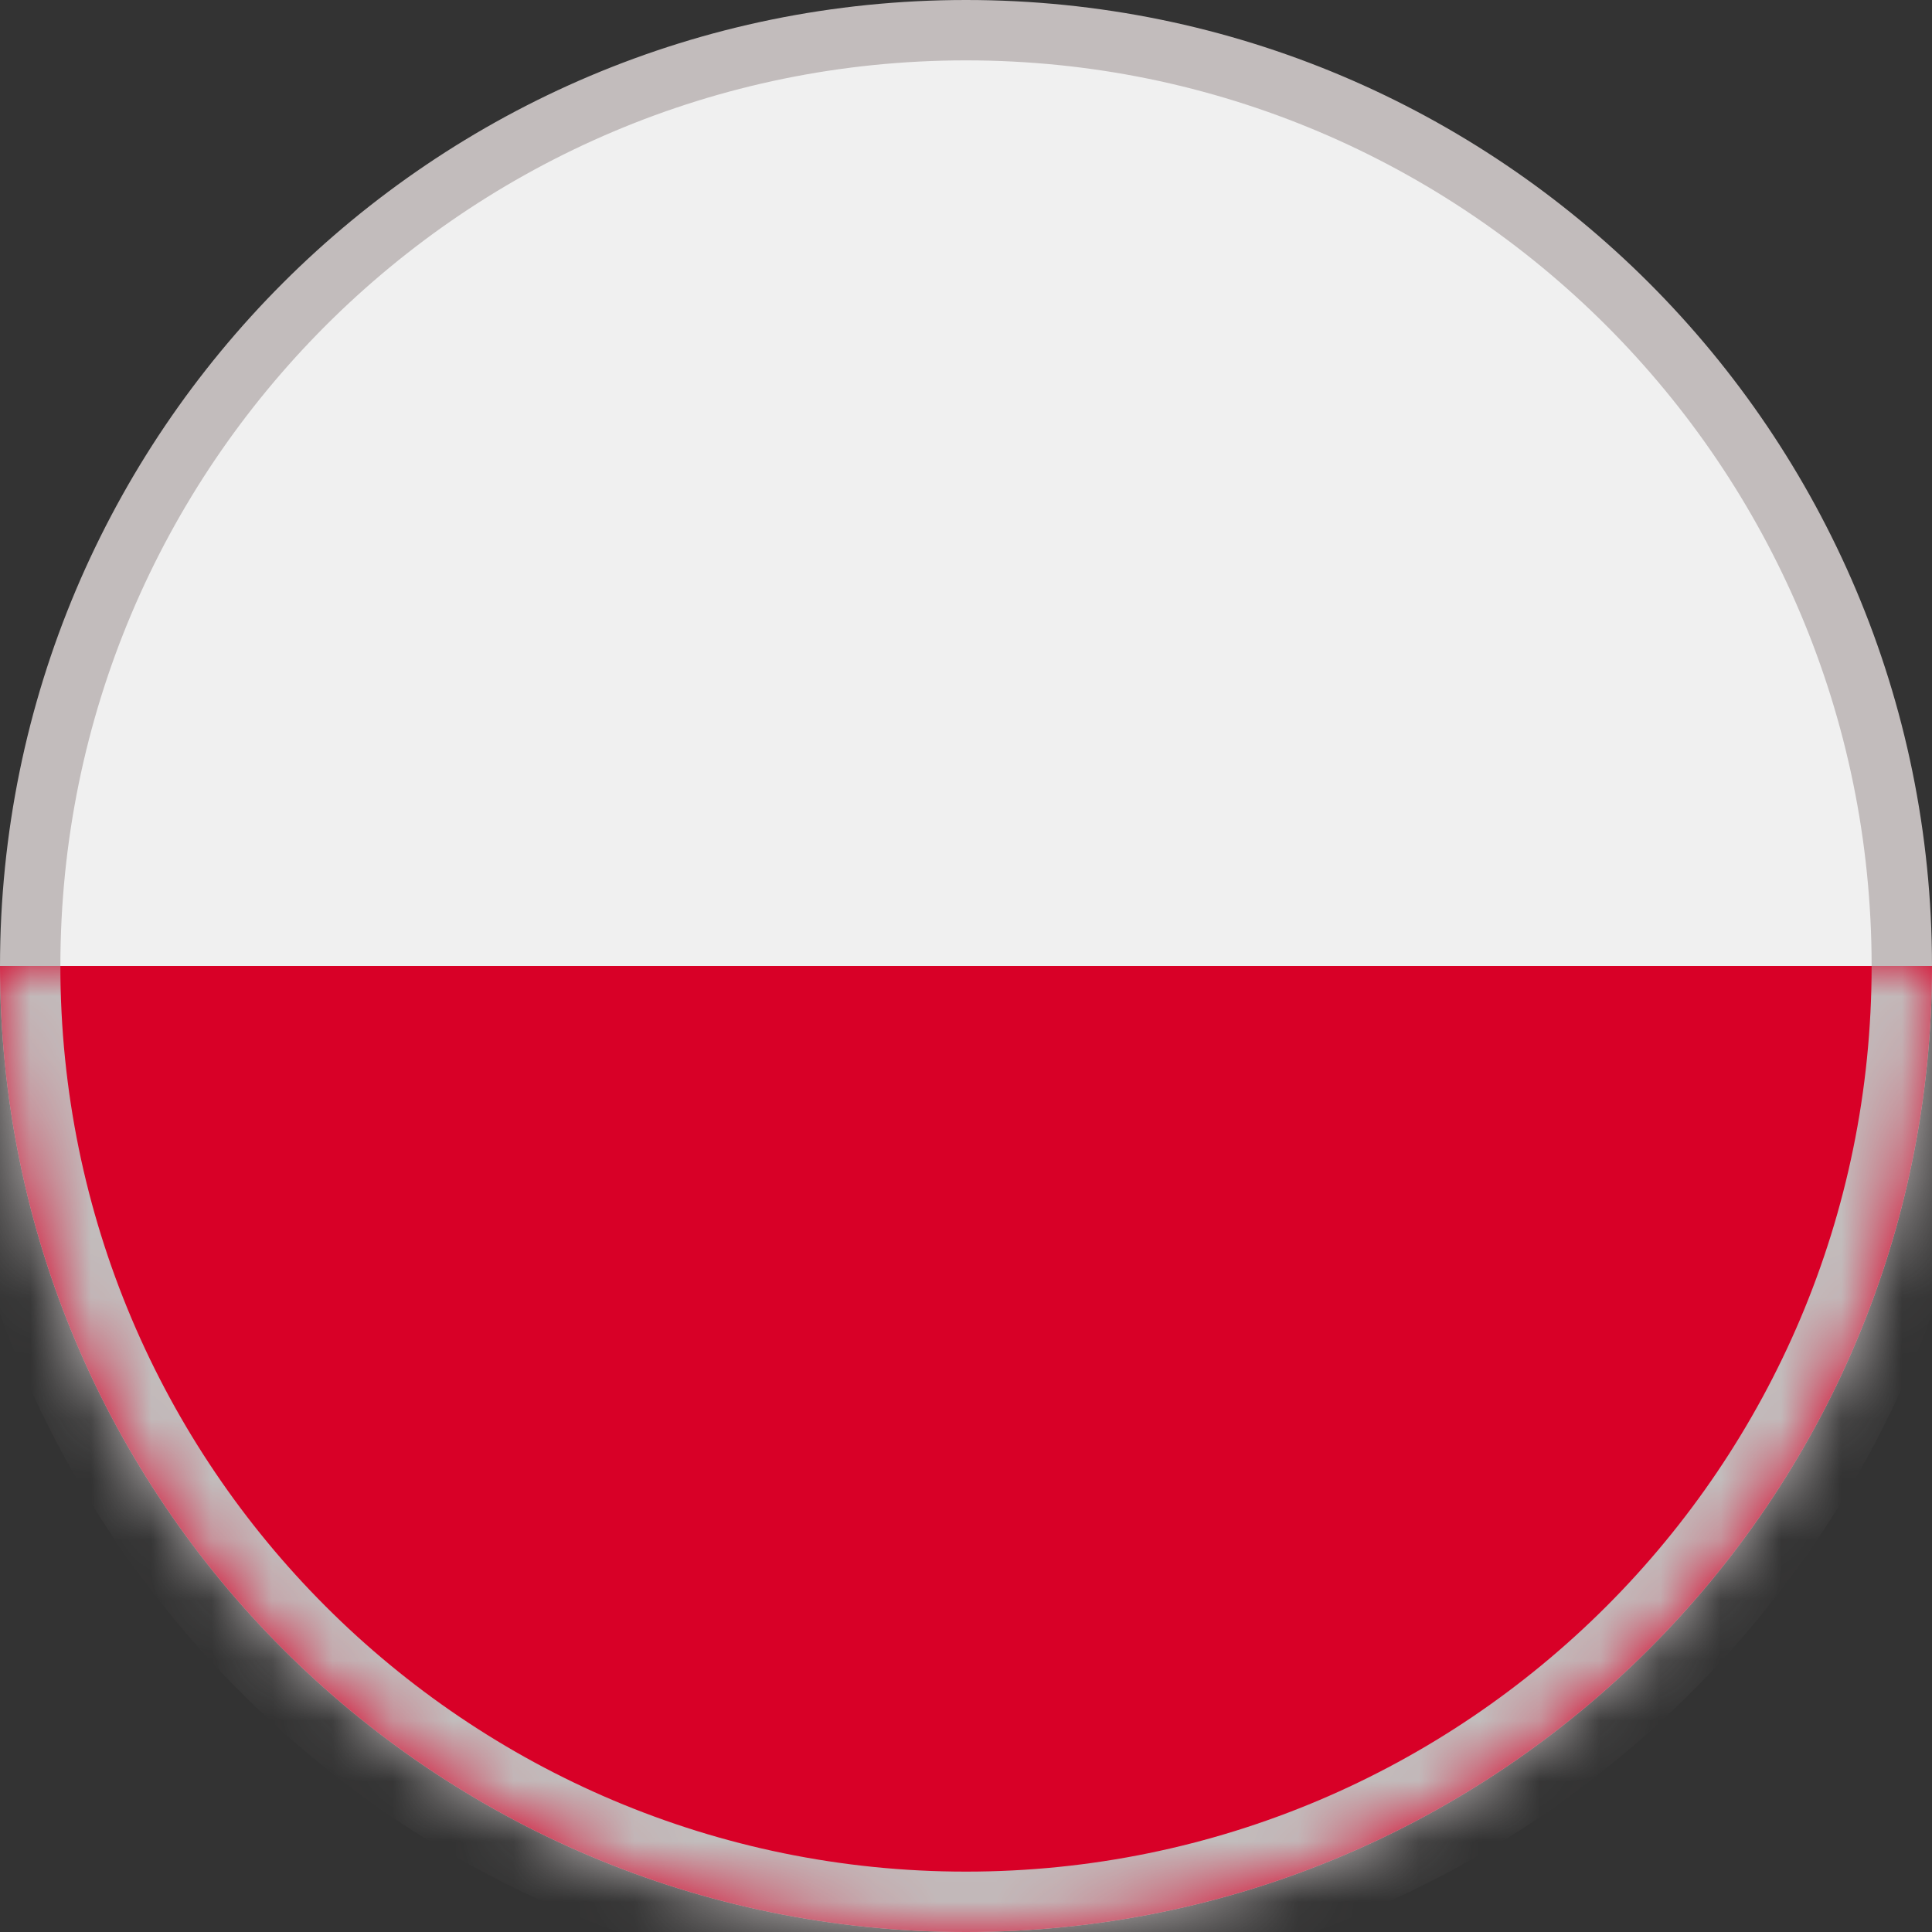 <svg width="32" height="32" viewBox="0 0 32 32" fill="none" xmlns="http://www.w3.org/2000/svg">
<rect x="0" y="0" width="32" height="32" fill="#333333" stroke="none"/>
<path d="M31.5 16C31.5 24.56 24.56 31.5 16 31.5C7.44 31.5 0.5 24.56 0.5 16C0.5 7.44 7.44 0.5 16 0.5C24.56 0.5 31.5 7.44 31.5 16Z" fill="#F0F0F0" stroke="#C2BCBC"/>
<mask id="path-2-inside-1" fill="white">
<path d="M32 16C32 24.837 24.837 32 16 32C7.163 32 0 24.837 0 16"/>
</mask>
<path d="M32 16C32 24.837 24.837 32 16 32C7.163 32 0 24.837 0 16" fill="#D80027"/>
<path d="M31 16C31 24.284 24.284 31 16 31V33C25.389 33 33 25.389 33 16H31ZM16 31C7.716 31 1 24.284 1 16H-1C-1 25.389 6.611 33 16 33V31Z" fill="#C2BCBC" mask="url(#path-2-inside-1)"/>
</svg>
